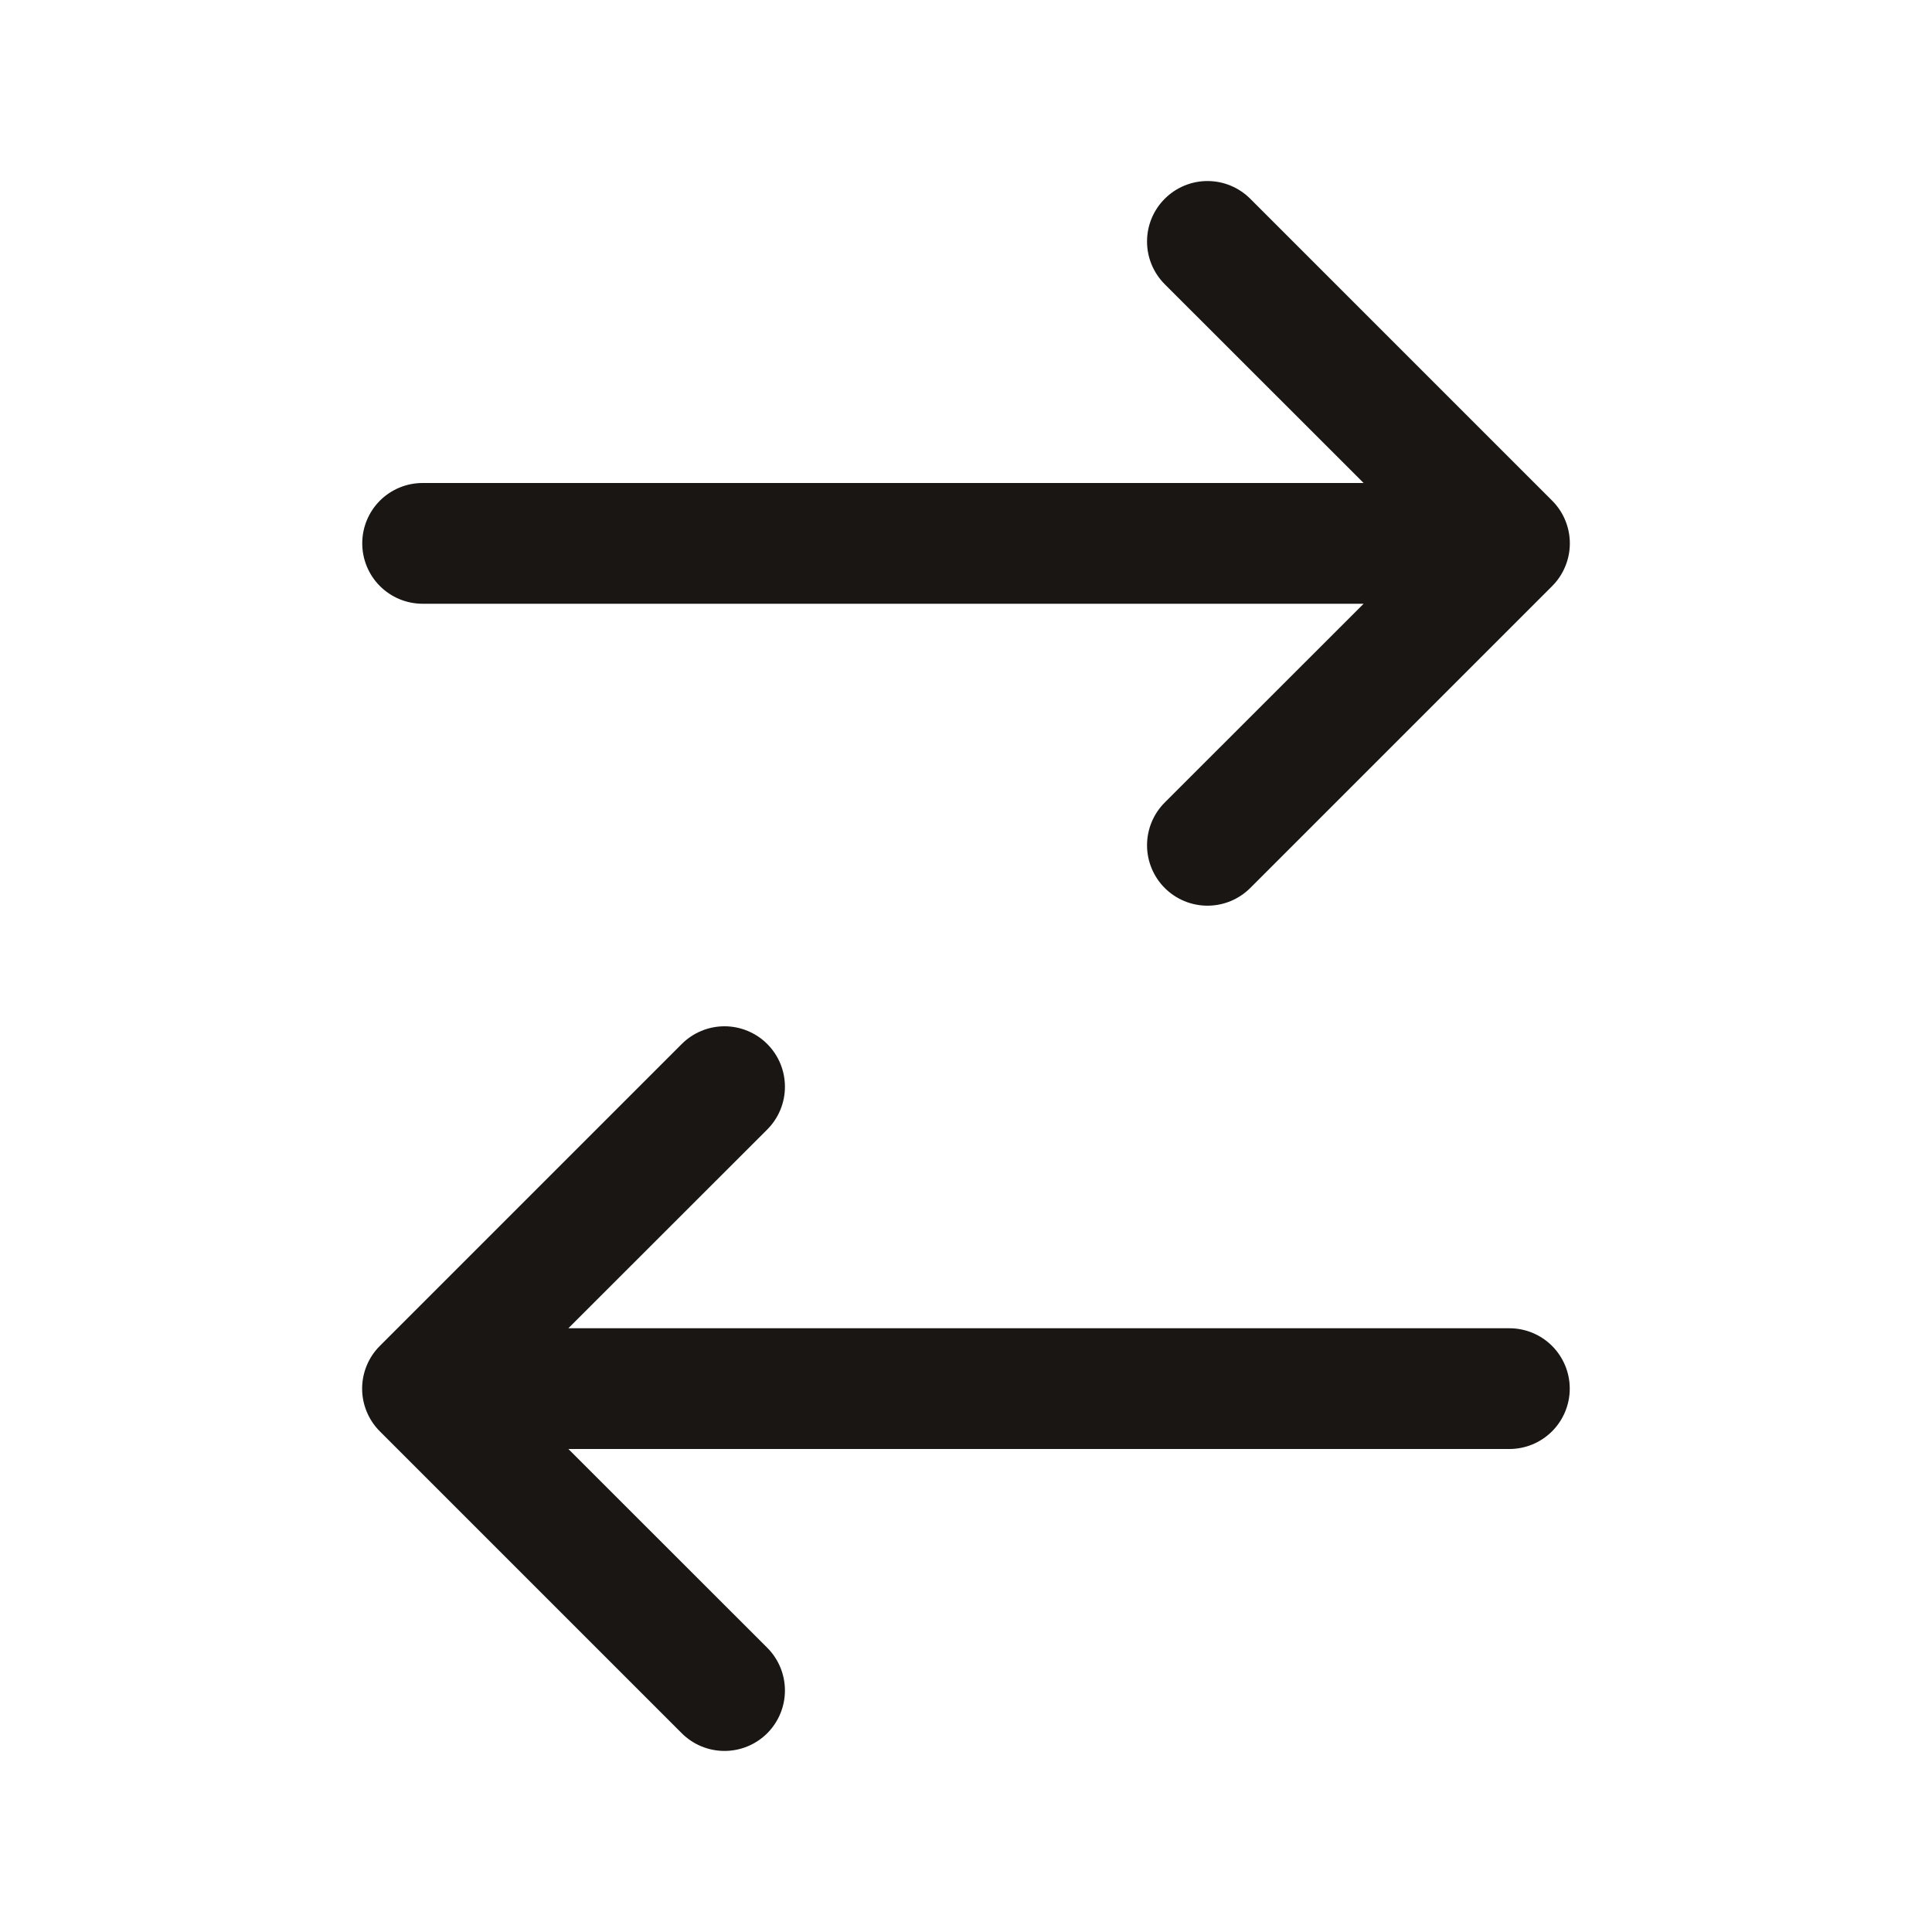 <svg width="64" height="64" viewBox="0 0 64 64" fill="none" xmlns="http://www.w3.org/2000/svg">
<path d="M41.416 6.584C41.04 6.208 40.531 5.997 40 5.997C39.469 5.997 38.959 6.208 38.584 6.584C38.208 6.959 37.997 7.468 37.997 8C37.997 8.531 38.208 9.04 38.584 9.416L45.172 16H14C13.469 16 12.96 16.21 12.585 16.585C12.21 16.96 12 17.469 12 18C12 18.53 12.21 19.039 12.585 19.414C12.96 19.789 13.469 20 14 20H45.172L38.584 26.584C38.398 26.77 38.25 26.99 38.15 27.233C38.049 27.476 37.997 27.737 37.997 28C37.997 28.263 38.049 28.523 38.15 28.766C38.25 29.009 38.398 29.23 38.584 29.416C38.77 29.602 38.99 29.749 39.233 29.85C39.476 29.95 39.737 30.002 40 30.002C40.263 30.002 40.523 29.95 40.766 29.85C41.009 29.749 41.23 29.602 41.416 29.416L51.416 19.416C51.602 19.23 51.75 19.009 51.85 18.766C51.951 18.523 52.003 18.263 52.003 18C52.003 17.736 51.951 17.476 51.85 17.233C51.75 16.99 51.602 16.769 51.416 16.584L41.416 6.584ZM25.416 37.416C25.602 37.23 25.749 37.009 25.85 36.766C25.95 36.523 26.002 36.263 26.002 36C26.002 35.737 25.95 35.476 25.85 35.233C25.749 34.99 25.602 34.77 25.416 34.584C25.23 34.398 25.009 34.25 24.766 34.15C24.523 34.049 24.263 33.997 24 33.997C23.737 33.997 23.476 34.049 23.233 34.15C22.99 34.25 22.77 34.398 22.584 34.584L12.584 44.584C12.397 44.769 12.25 44.99 12.149 45.233C12.048 45.476 11.996 45.736 11.996 46C11.996 46.263 12.048 46.523 12.149 46.766C12.25 47.009 12.397 47.23 12.584 47.416L22.584 57.416C22.959 57.791 23.469 58.002 24 58.002C24.531 58.002 25.04 57.791 25.416 57.416C25.791 57.04 26.002 56.531 26.002 56C26.002 55.468 25.791 54.959 25.416 54.584L18.828 48H50C50.53 48 51.039 47.789 51.414 47.414C51.789 47.039 52 46.53 52 46C52 45.469 51.789 44.961 51.414 44.585C51.039 44.21 50.53 44 50 44H18.828L25.416 37.416Z" fill="#1A1614"/>
</svg>
